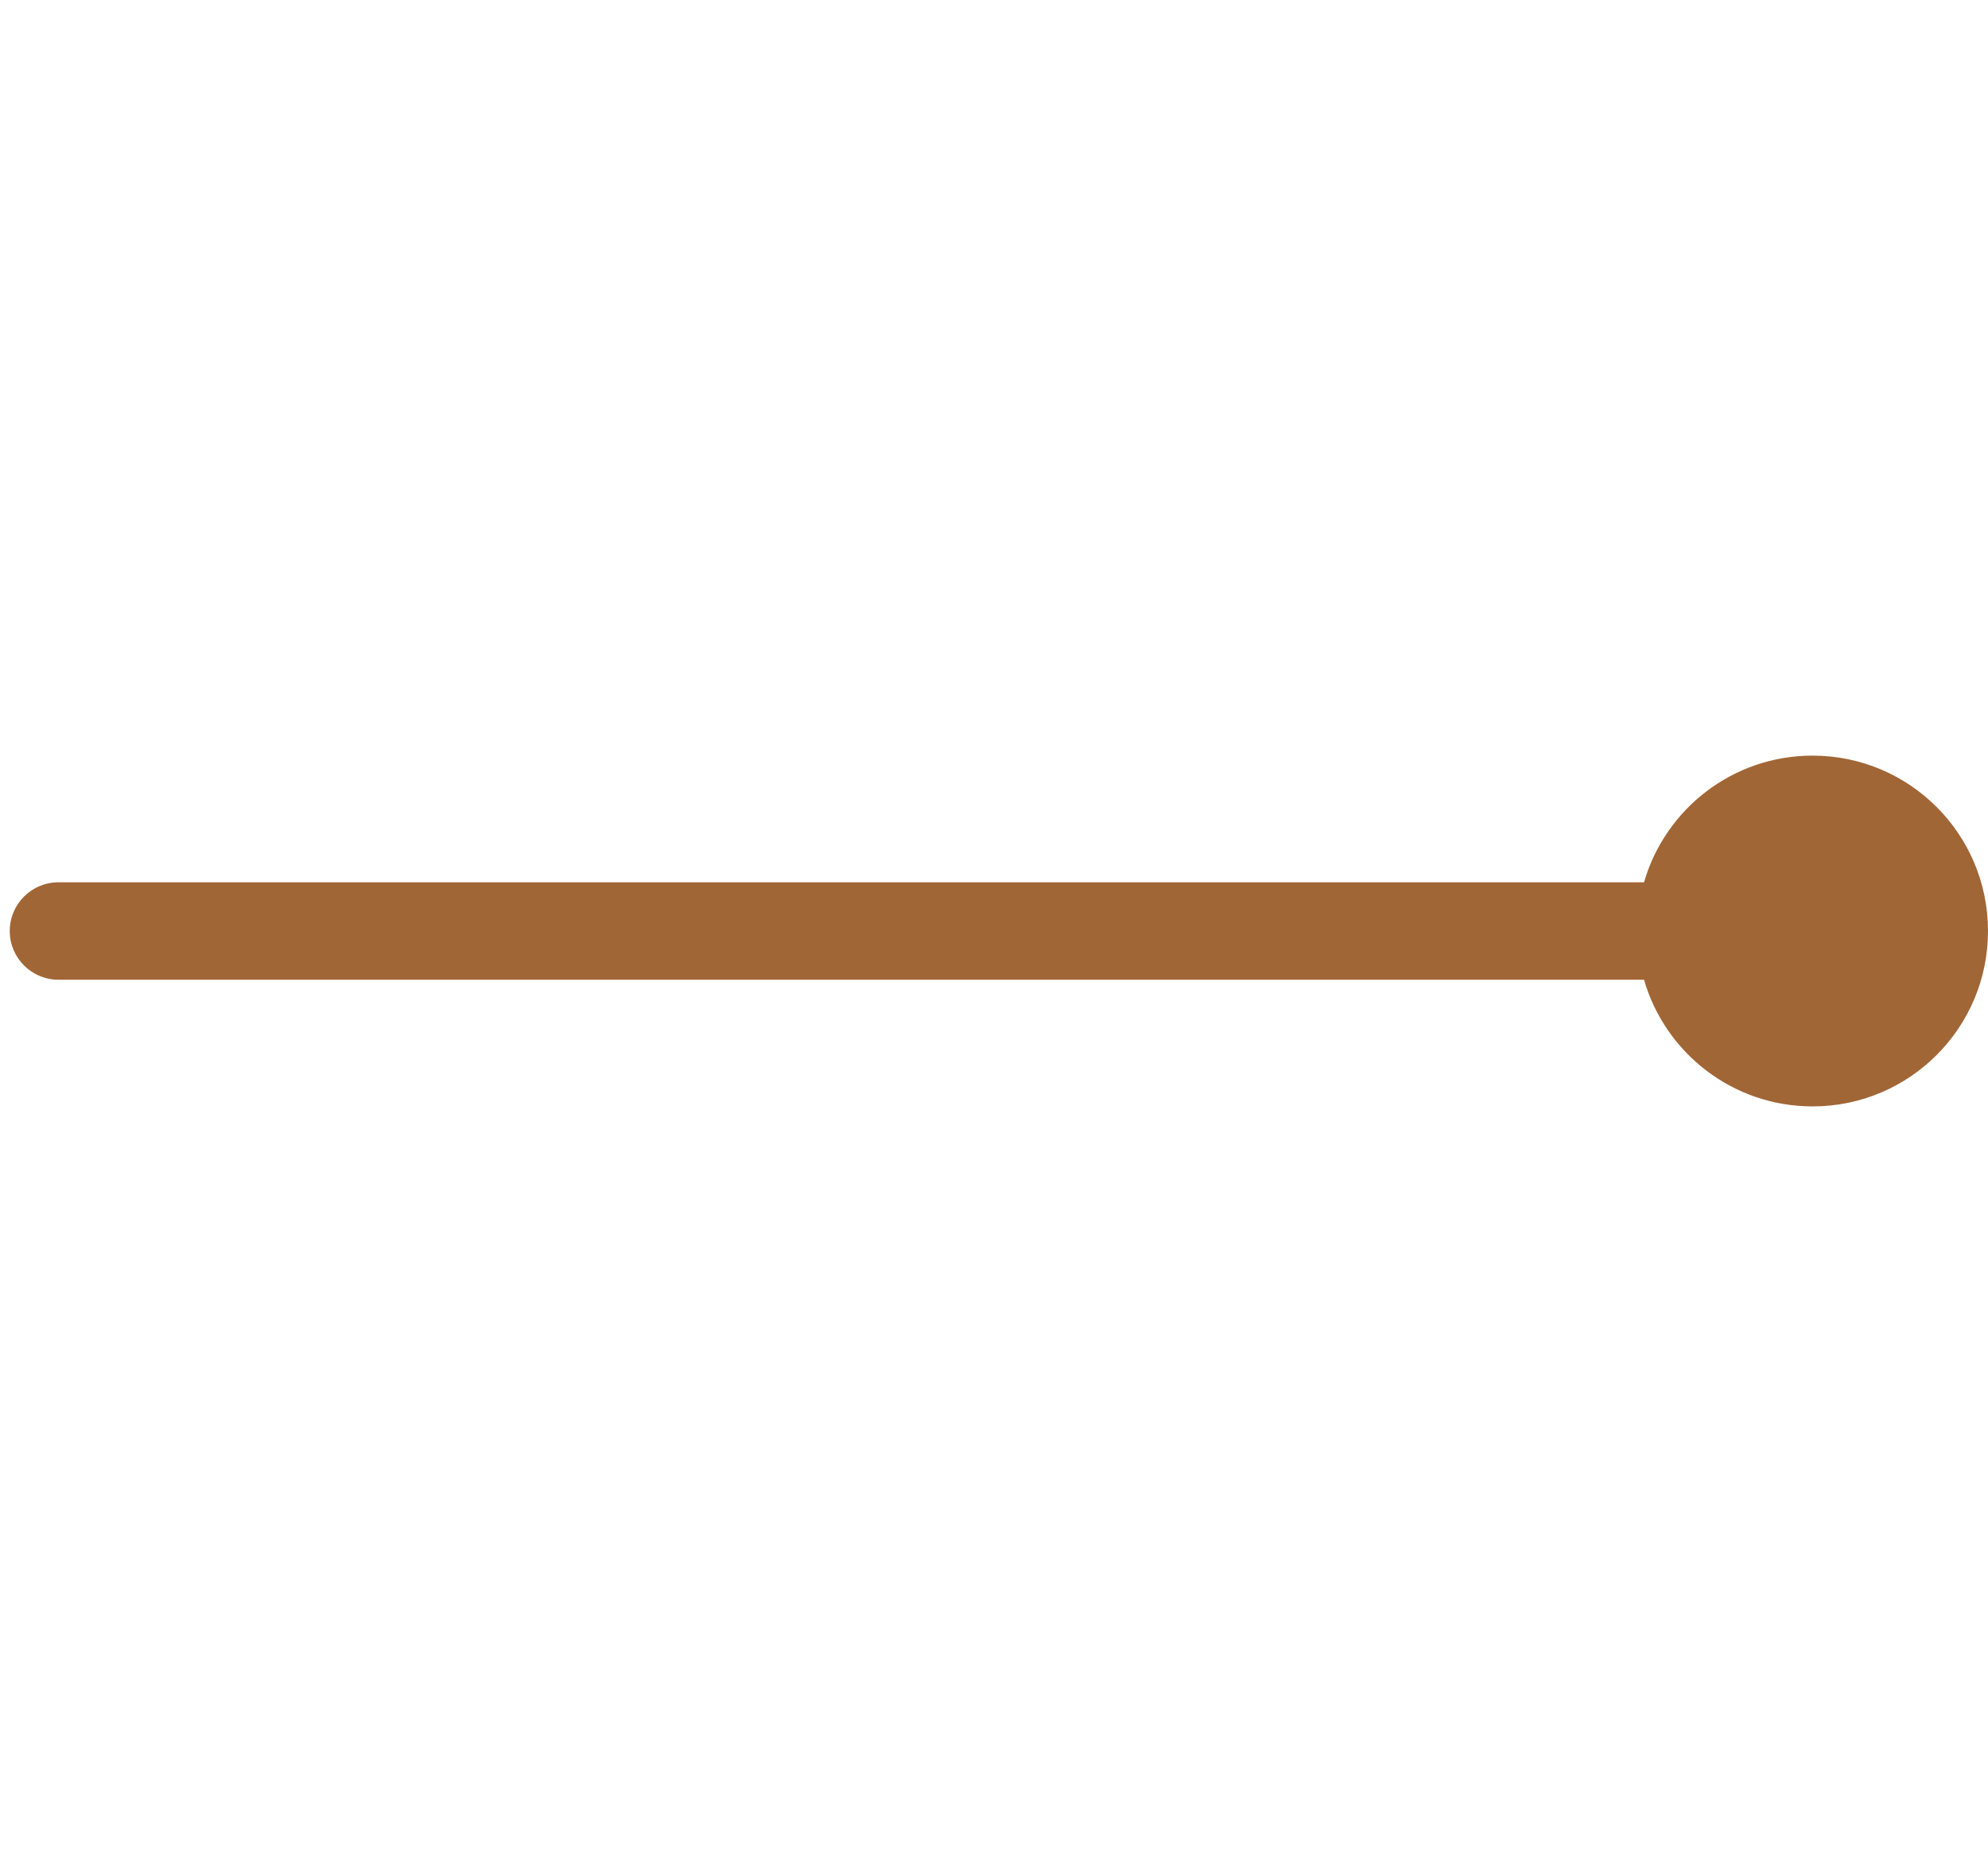 <svg xmlns="http://www.w3.org/2000/svg" width="102" height="95" viewBox="0 0 102 95" fill="none"><path fill-rule="evenodd" clip-rule="evenodd" d="M84.352 50.274C85.435 54.028 88.897 56.774 93 56.774C97.971 56.774 102 52.745 102 47.774C102 42.803 97.971 38.774 93 38.774C88.897 38.774 85.435 41.52 84.352 45.274L3 45.274C1.619 45.274 0.5 46.393 0.5 47.774C0.5 49.155 1.619 50.274 3 50.274L84.352 50.274Z" fill="#A16636"></path></svg>